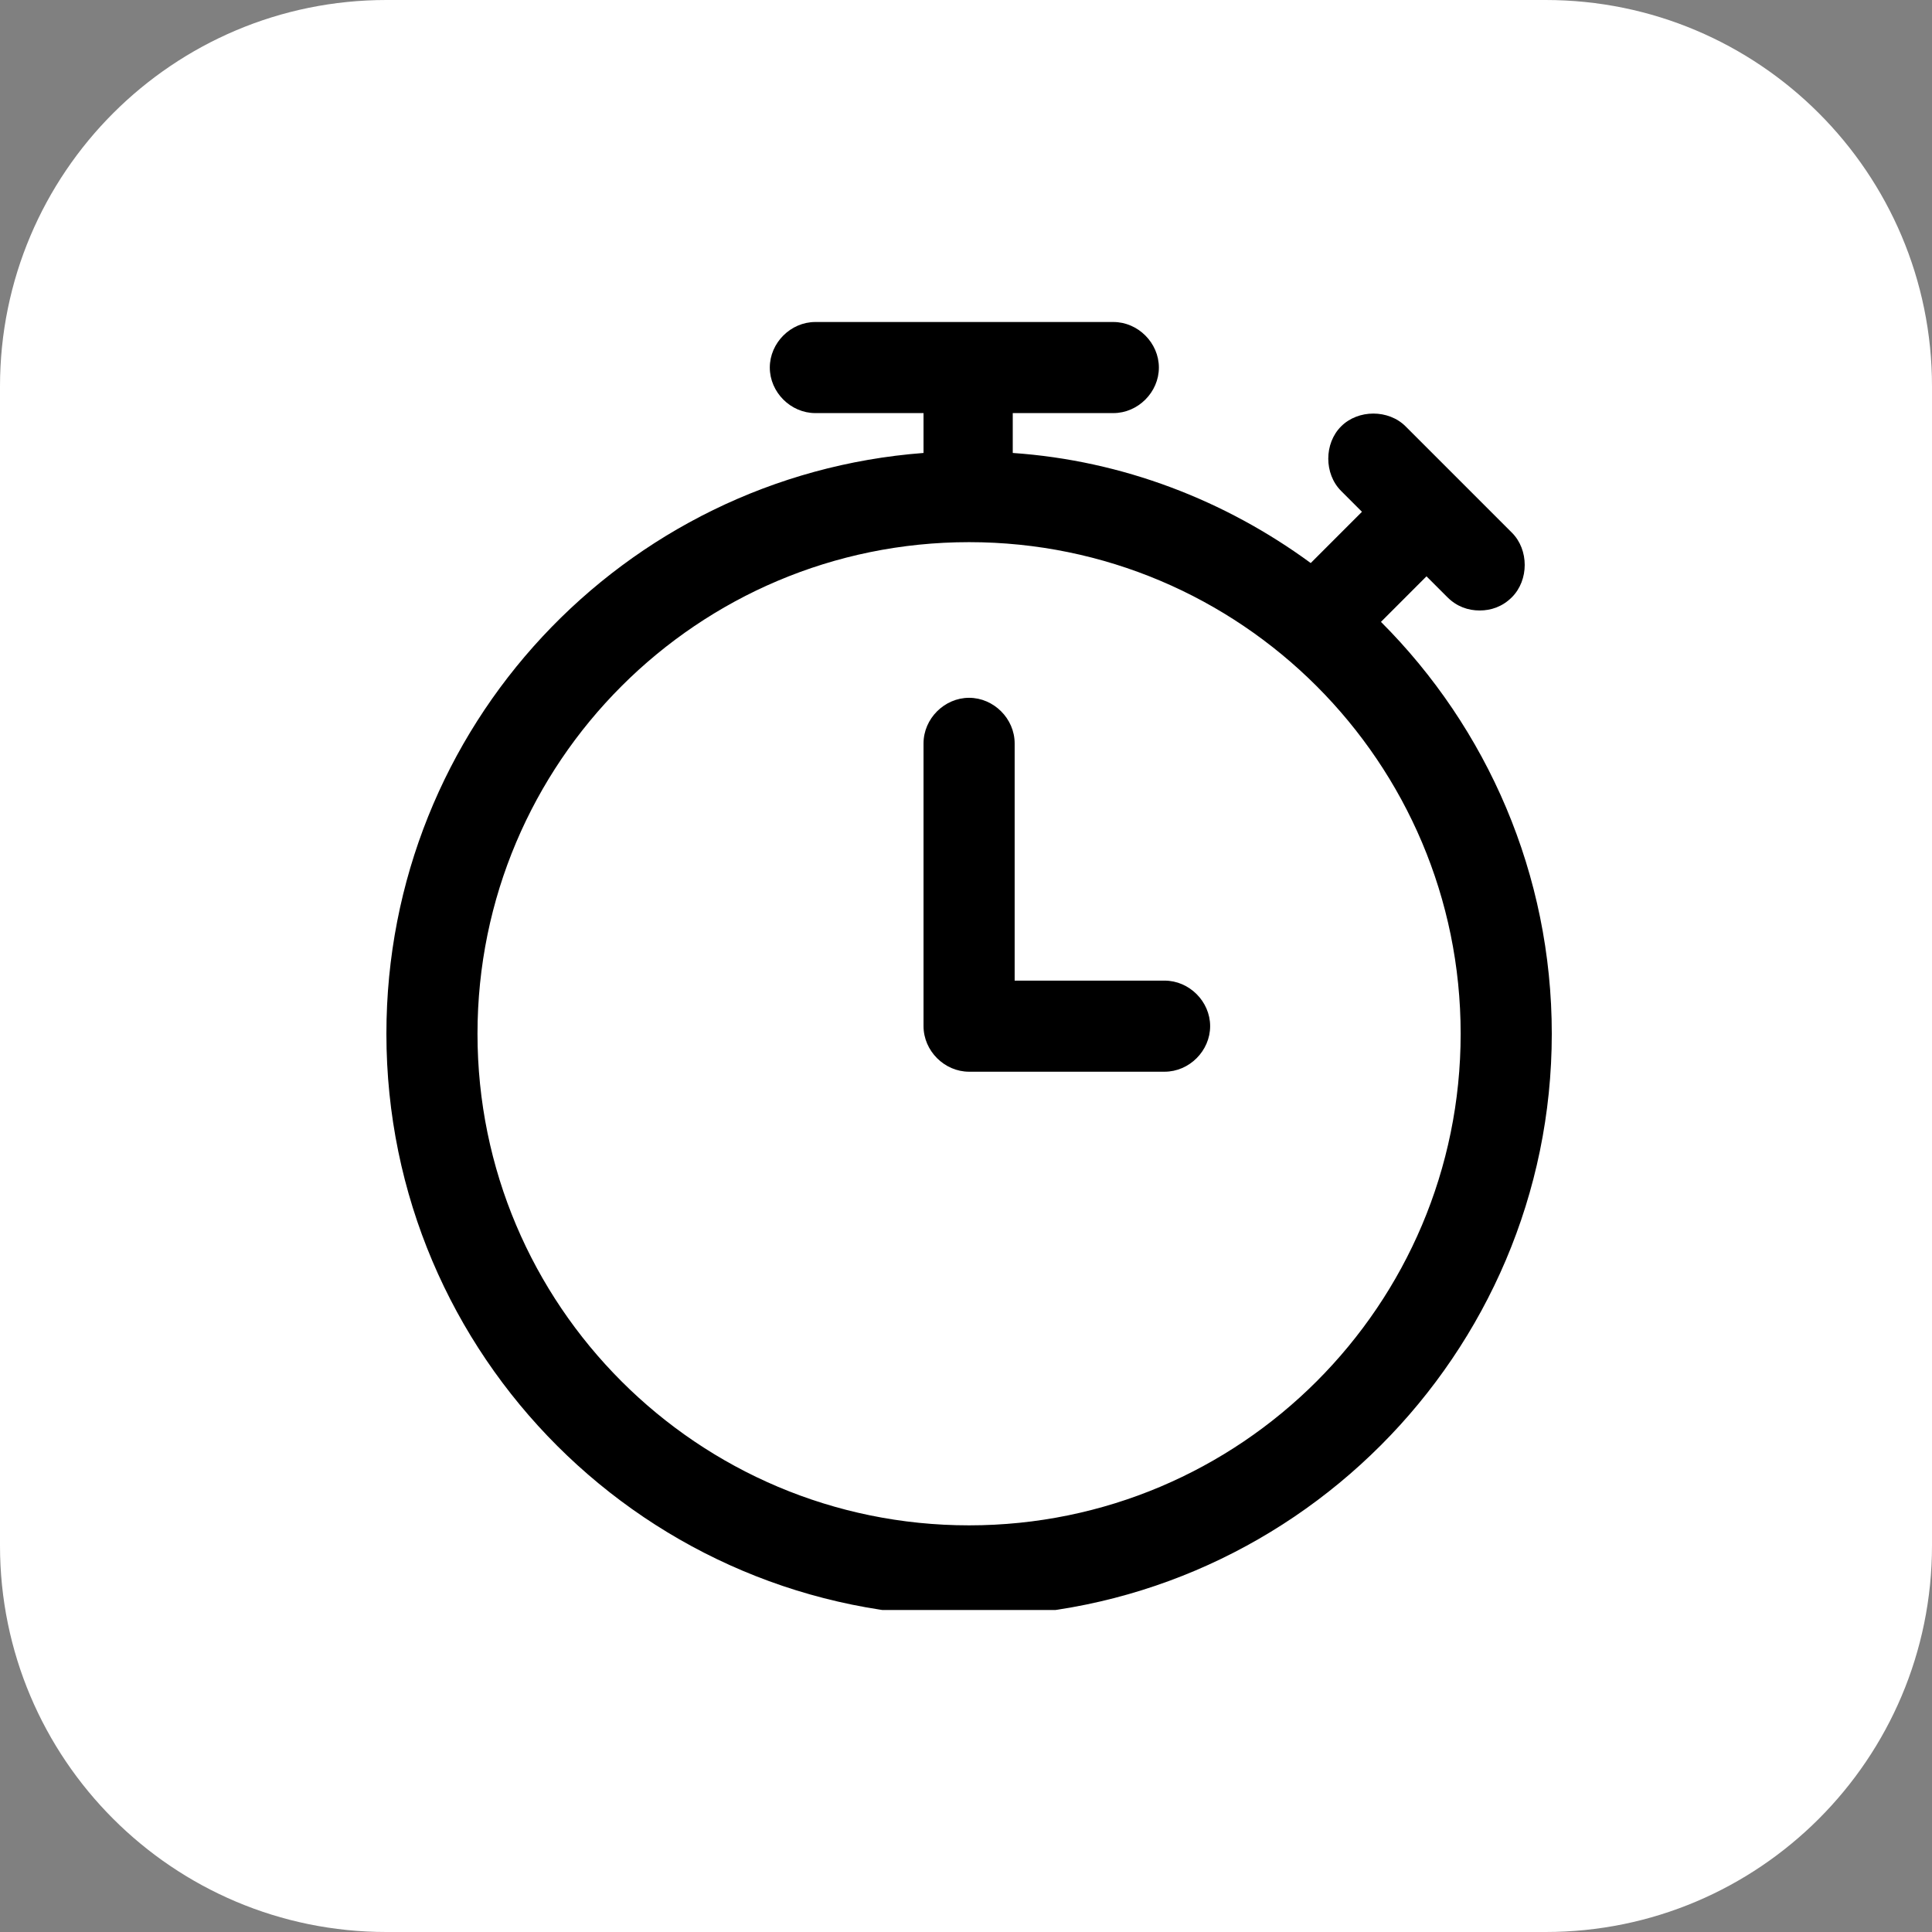 <svg xmlns="http://www.w3.org/2000/svg" width="60" height="60" viewBox="0 0 60 60" fill="none"><rect x="0" y="0" width="60" height="60" fill="#808080" stroke="none"/><path d="M60 12C60 5.373 54.627 0 48 0H12C5.373 0 0 5.373 0 12V48C0 54.627 5.373 60 12 60H48C54.627 60 60 54.627 60 48V12Z" fill="white"></path><g clip-path="url(#clip0_3302_1766)"><path fill-rule="evenodd" clip-rule="evenodd" d="M30.096 50.2C20.134 50.2 12 42.125 12 32.104C12 22.555 19.368 14.774 28.681 14.067V12.829H25.321C24.555 12.829 23.907 12.181 23.907 11.415C23.907 10.648 24.555 10 25.321 10H34.576C35.342 10 35.99 10.648 35.99 11.415C35.99 12.181 35.342 12.829 34.576 12.829H31.452V14.067C34.87 14.303 38.053 15.541 40.706 17.486L42.297 15.894L41.649 15.246C41.118 14.716 41.118 13.772 41.649 13.242C42.179 12.711 43.123 12.711 43.653 13.242L46.954 16.543C47.484 17.073 47.484 18.016 46.954 18.547C46.659 18.842 46.306 18.959 45.952 18.959C45.598 18.959 45.245 18.842 44.95 18.547L44.301 17.898L42.887 19.313C46.188 22.614 48.192 27.153 48.192 32.104C48.192 42.066 40.057 50.2 30.096 50.2ZM14.829 32.104C14.829 40.533 21.667 47.371 30.096 47.371C38.525 47.371 45.362 40.533 45.362 32.104C45.362 23.675 38.525 16.837 30.096 16.837C21.667 16.837 14.829 23.675 14.829 32.104ZM31.511 30.454H36.167C36.934 30.454 37.582 31.102 37.582 31.868C37.582 32.635 36.934 33.283 36.167 33.283H30.096C29.33 33.283 28.681 32.635 28.681 31.868V23.086C28.681 22.319 29.33 21.671 30.096 21.671C30.862 21.671 31.511 22.319 31.511 23.086V30.454Z" fill="black"></path></g><defs><clipPath id="clip0_3302_1766"><rect width="40" height="40" fill="white" transform="translate(10 10)"></rect></clipPath></defs></svg>